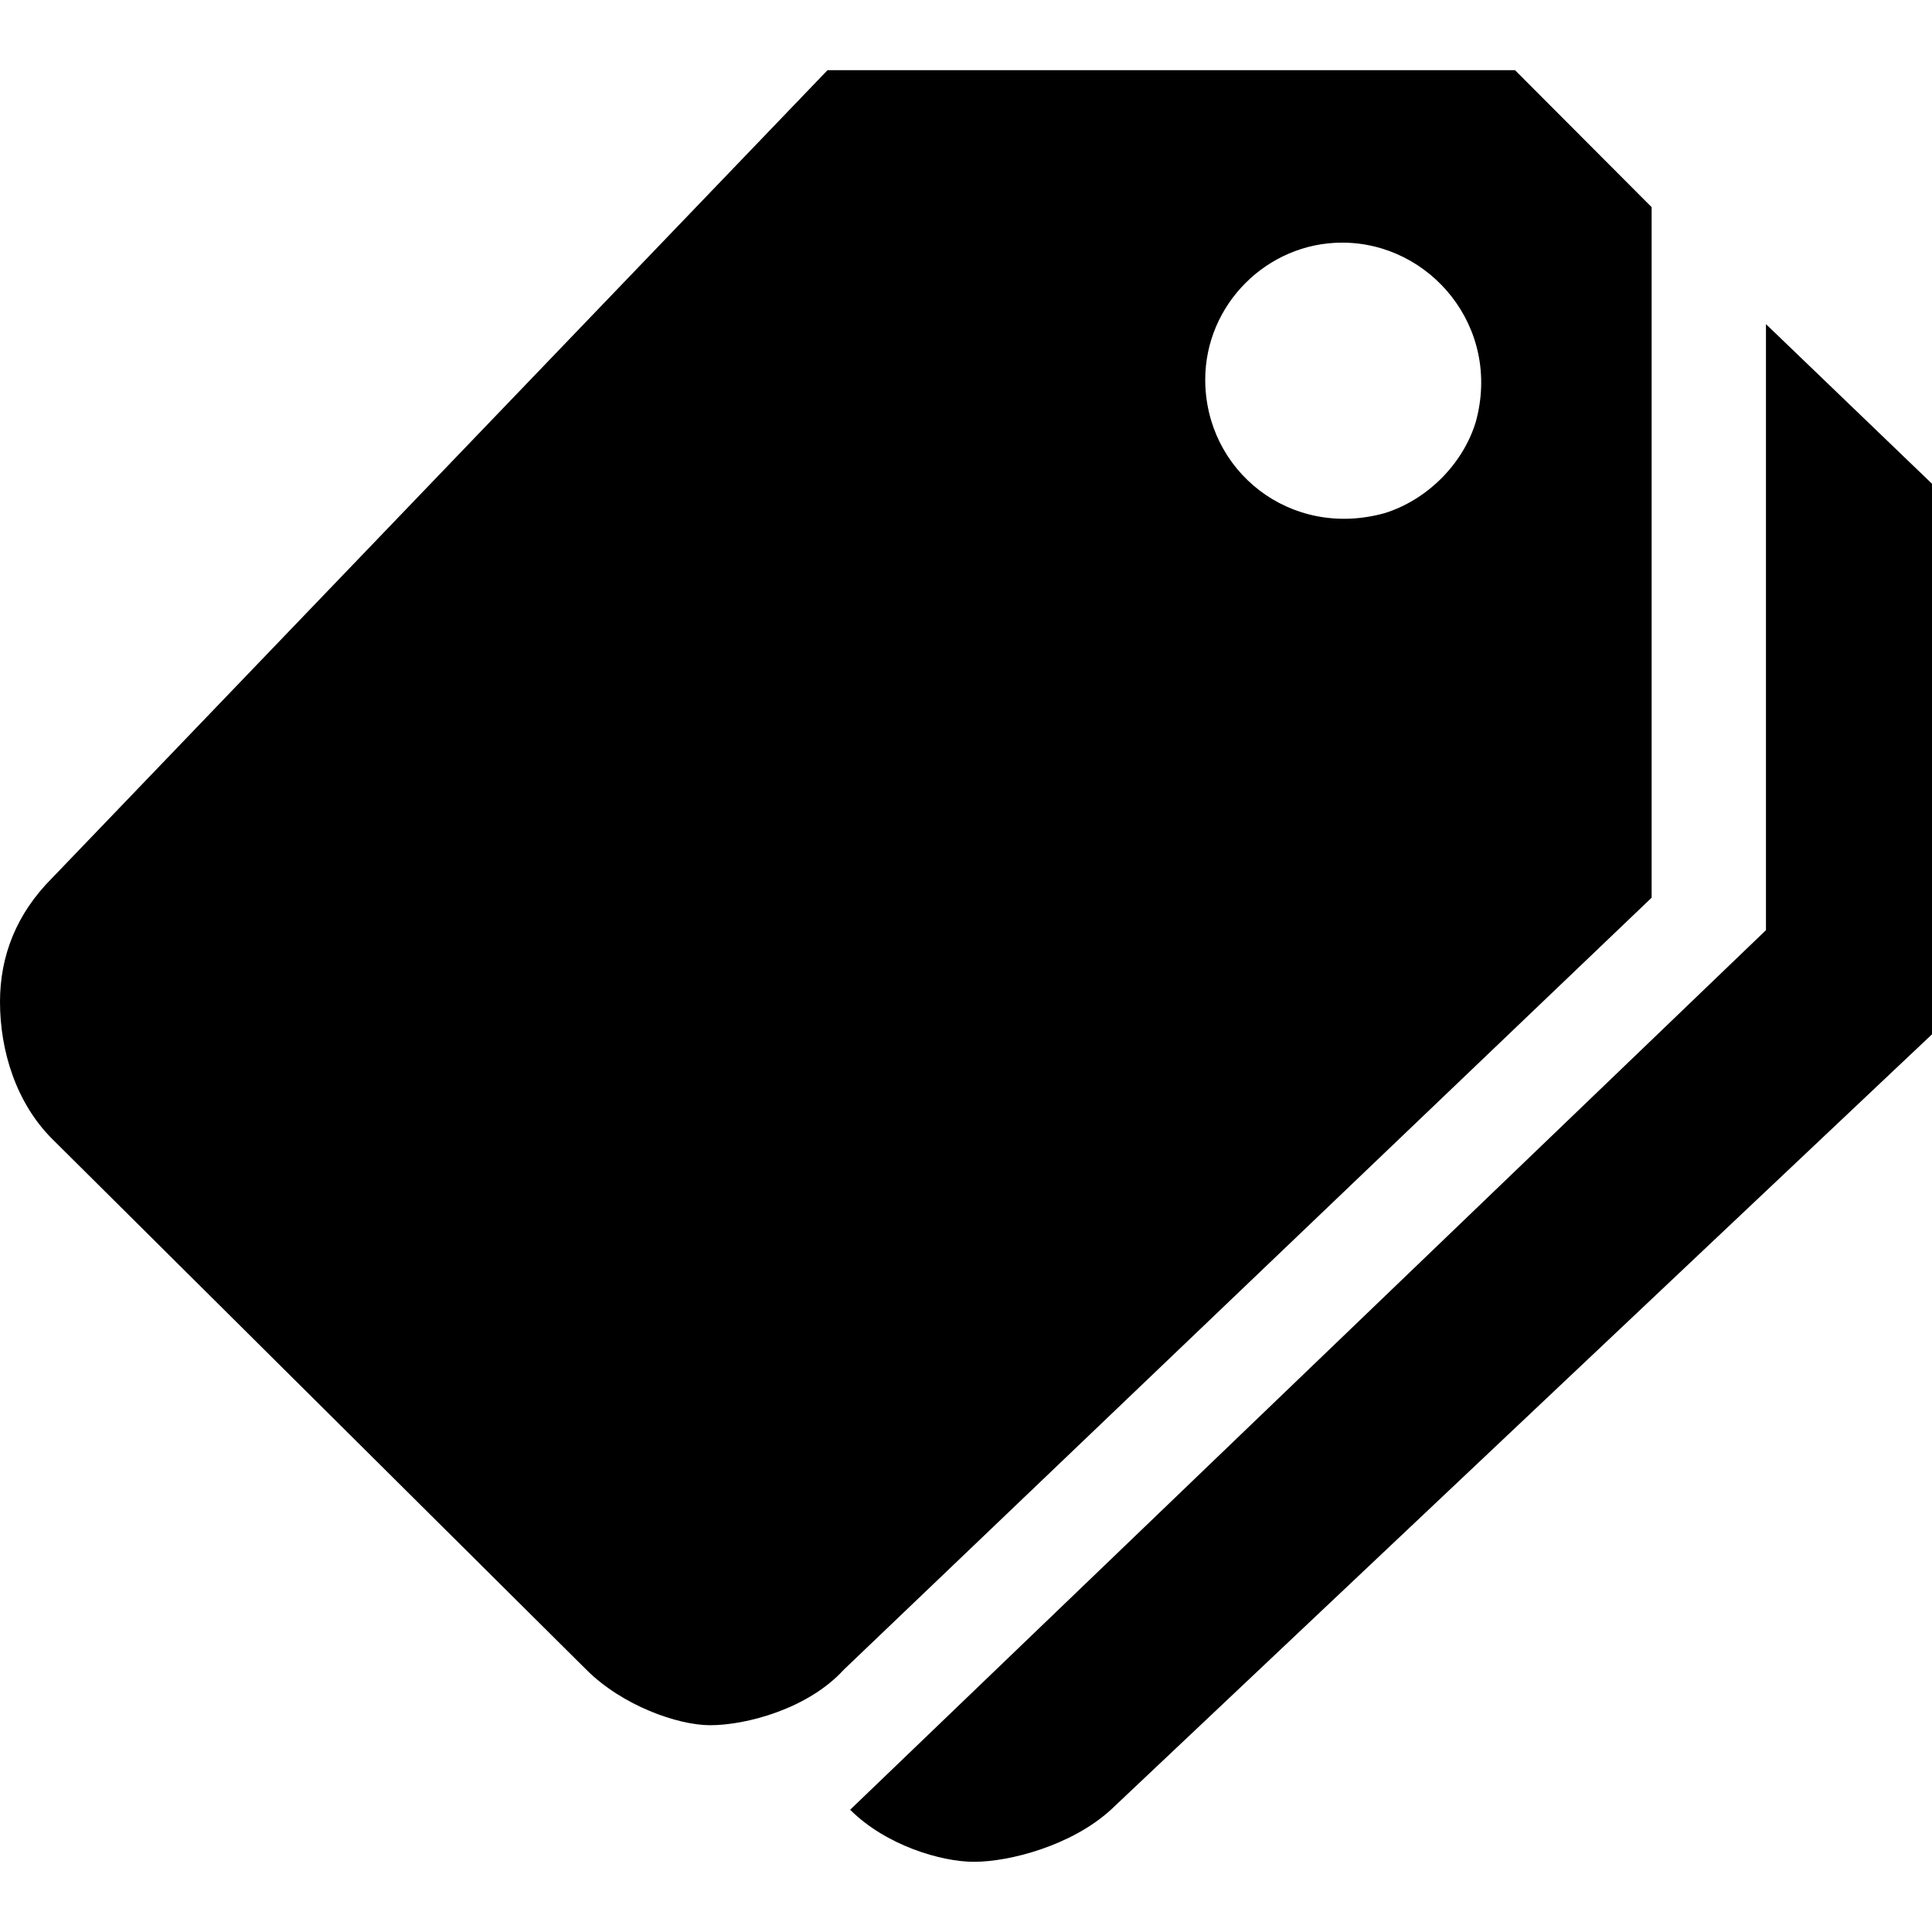 <?xml version="1.0" encoding="utf-8"?>
<!-- Generator: Adobe Illustrator 24.1.1, SVG Export Plug-In . SVG Version: 6.00 Build 0)  -->
<svg version="1.1" id="Layer_1" xmlns="http://www.w3.org/2000/svg" xmlns:xlink="http://www.w3.org/1999/xlink" x="0px" y="0px"
	 viewBox="0 0 512 512" style="enable-background:new 0 0 512 512;" xml:space="preserve">
<g id="XMLID_1_">
	<path id="XMLID_3_" d="M468,85.9v160.6L225.3,479.6c9.5,9.5,24.2,13.8,32.8,13.8c9.5,0,25.9-4.3,36.3-13.8L512,274.1V128.2
		L468,85.9z"/>
	<path id="XMLID_6_" d="M401.5,18.6H219.3L13.8,232.7C4.3,242.2,0,253.4,0,265.5c0,13,4.3,26.8,13.8,36.3l141.6,140.7
		c9.5,9.5,24.2,14.7,32.8,14.7c9.5,0,25.9-4.3,35.4-14.7l214.1-204.6v-183L401.5,18.6z M366.9,136c-25,6.9-47.5-11.2-47.5-35.4
		c0-19.9,16.4-36.3,36.3-36.3c23.3,0,42.3,22.4,35.4,47.5C387.7,123,378.2,132.5,366.9,136L366.9,136z"/>
</g>
</svg>
